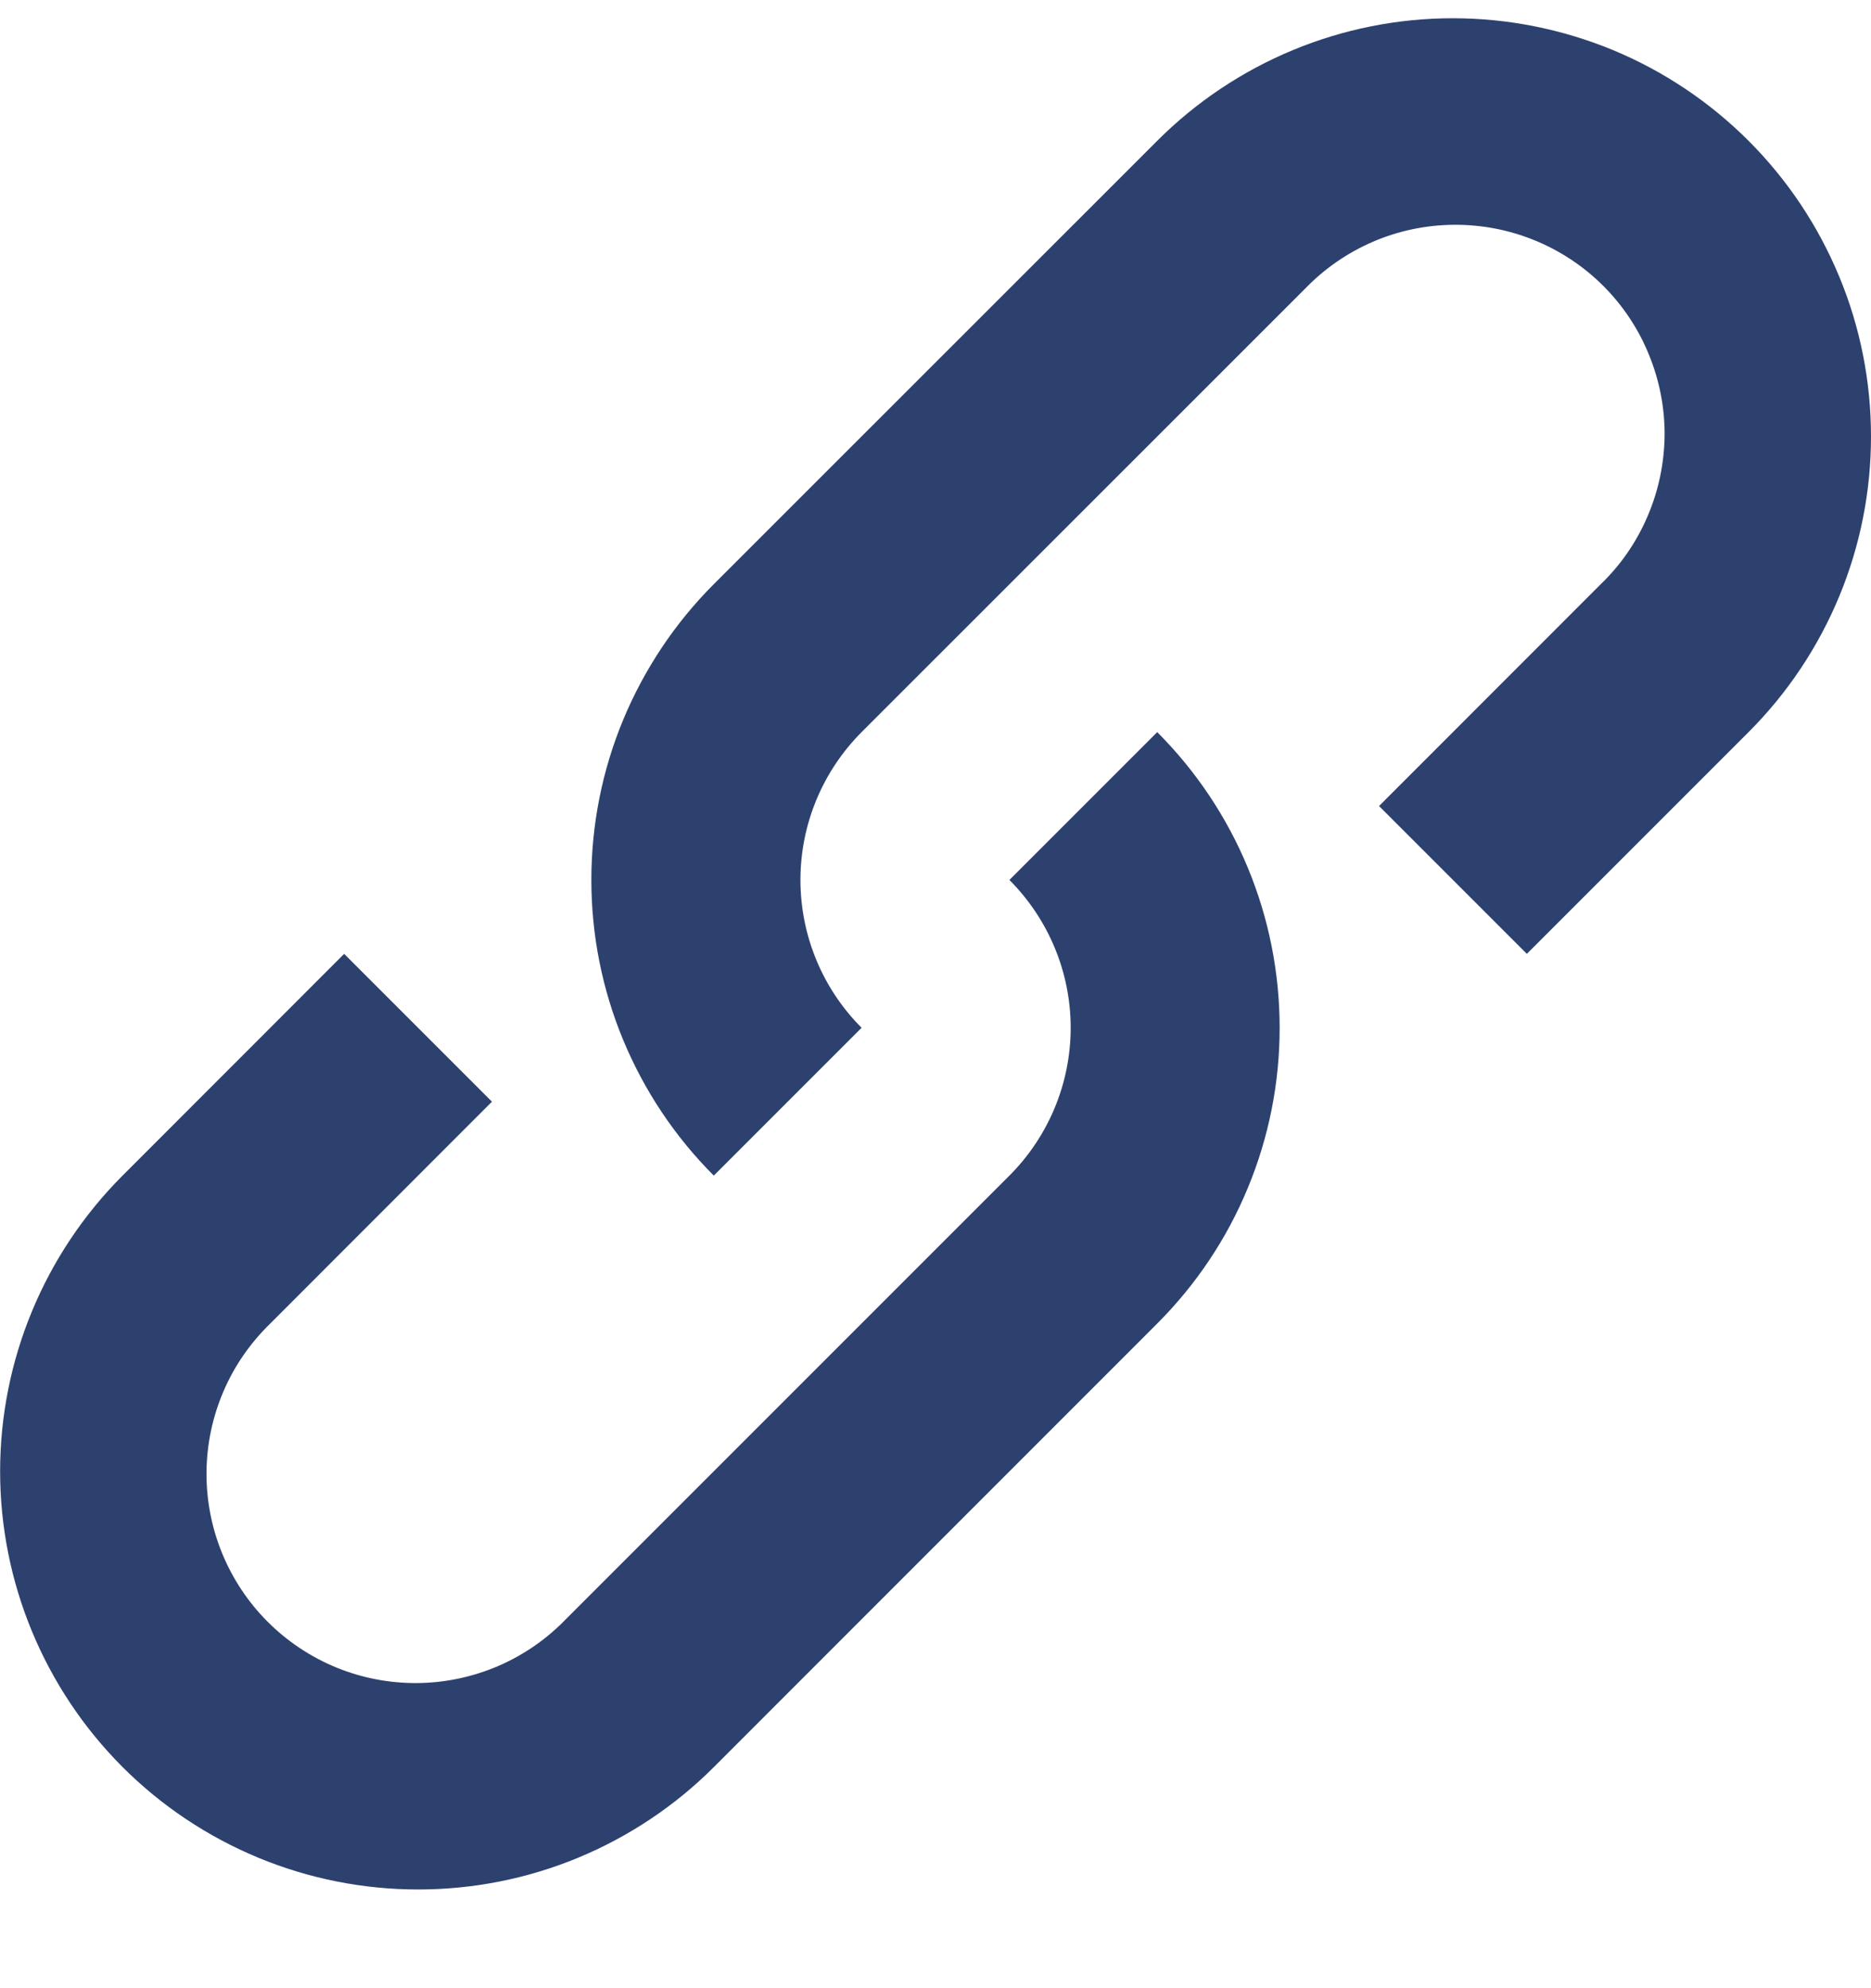 <svg width="16" height="17" viewBox="0 0 16 17" fill="none" xmlns="http://www.w3.org/2000/svg">
<path fill-rule="evenodd" clip-rule="evenodd" d="M13.057 8.156L11.793 6.892L13.689 4.995C13.86 4.831 13.996 4.633 14.089 4.415C14.183 4.197 14.232 3.962 14.235 3.725C14.237 3.488 14.191 3.252 14.101 3.033C14.012 2.813 13.879 2.613 13.711 2.445C13.543 2.277 13.344 2.145 13.124 2.055C12.904 1.965 12.669 1.92 12.431 1.922C12.194 1.924 11.959 1.973 11.741 2.067C11.523 2.161 11.326 2.297 11.161 2.468L7.368 6.26C7.033 6.596 6.845 7.05 6.845 7.524C6.845 7.998 7.033 8.453 7.368 8.788L6.104 10.052C5.772 9.72 5.509 9.326 5.329 8.892C5.149 8.458 5.057 7.993 5.057 7.524C5.057 7.054 5.149 6.589 5.329 6.155C5.509 5.722 5.772 5.327 6.104 4.995L9.896 1.204C10.567 0.533 11.476 0.156 12.424 0.156C12.894 0.156 13.359 0.249 13.793 0.428C14.227 0.608 14.621 0.872 14.953 1.204C15.285 1.536 15.548 1.93 15.728 2.364C15.908 2.797 16 3.262 16 3.732C16 4.201 15.908 4.666 15.728 5.1C15.548 5.534 15.285 5.928 14.953 6.26L13.057 8.156ZM2.943 8.156L4.207 9.42L2.311 11.317C2.141 11.482 2.004 11.679 1.911 11.897C1.817 12.116 1.768 12.35 1.766 12.588C1.764 12.825 1.809 13.06 1.899 13.28C1.989 13.5 2.121 13.699 2.289 13.867C2.457 14.035 2.657 14.168 2.876 14.258C3.096 14.348 3.331 14.393 3.569 14.391C3.806 14.389 4.041 14.339 4.259 14.246C4.477 14.152 4.674 14.016 4.839 13.845L8.632 10.052C8.967 9.717 9.156 9.262 9.156 8.788C9.156 8.314 8.967 7.86 8.632 7.524L9.896 6.26C10.228 6.592 10.492 6.987 10.671 7.42C10.851 7.854 10.943 8.319 10.943 8.789C10.943 9.258 10.851 9.723 10.671 10.157C10.492 10.591 10.228 10.985 9.896 11.317L6.105 15.109C5.773 15.441 5.379 15.704 4.945 15.884C4.511 16.064 4.046 16.156 3.577 16.156C3.107 16.156 2.642 16.064 2.208 15.884C1.774 15.704 1.38 15.441 1.048 15.109C0.378 14.438 0.001 13.529 0.001 12.581C0.001 11.632 0.378 10.723 1.048 10.052L2.943 8.156Z" fill="#2D416F"/>
</svg>
